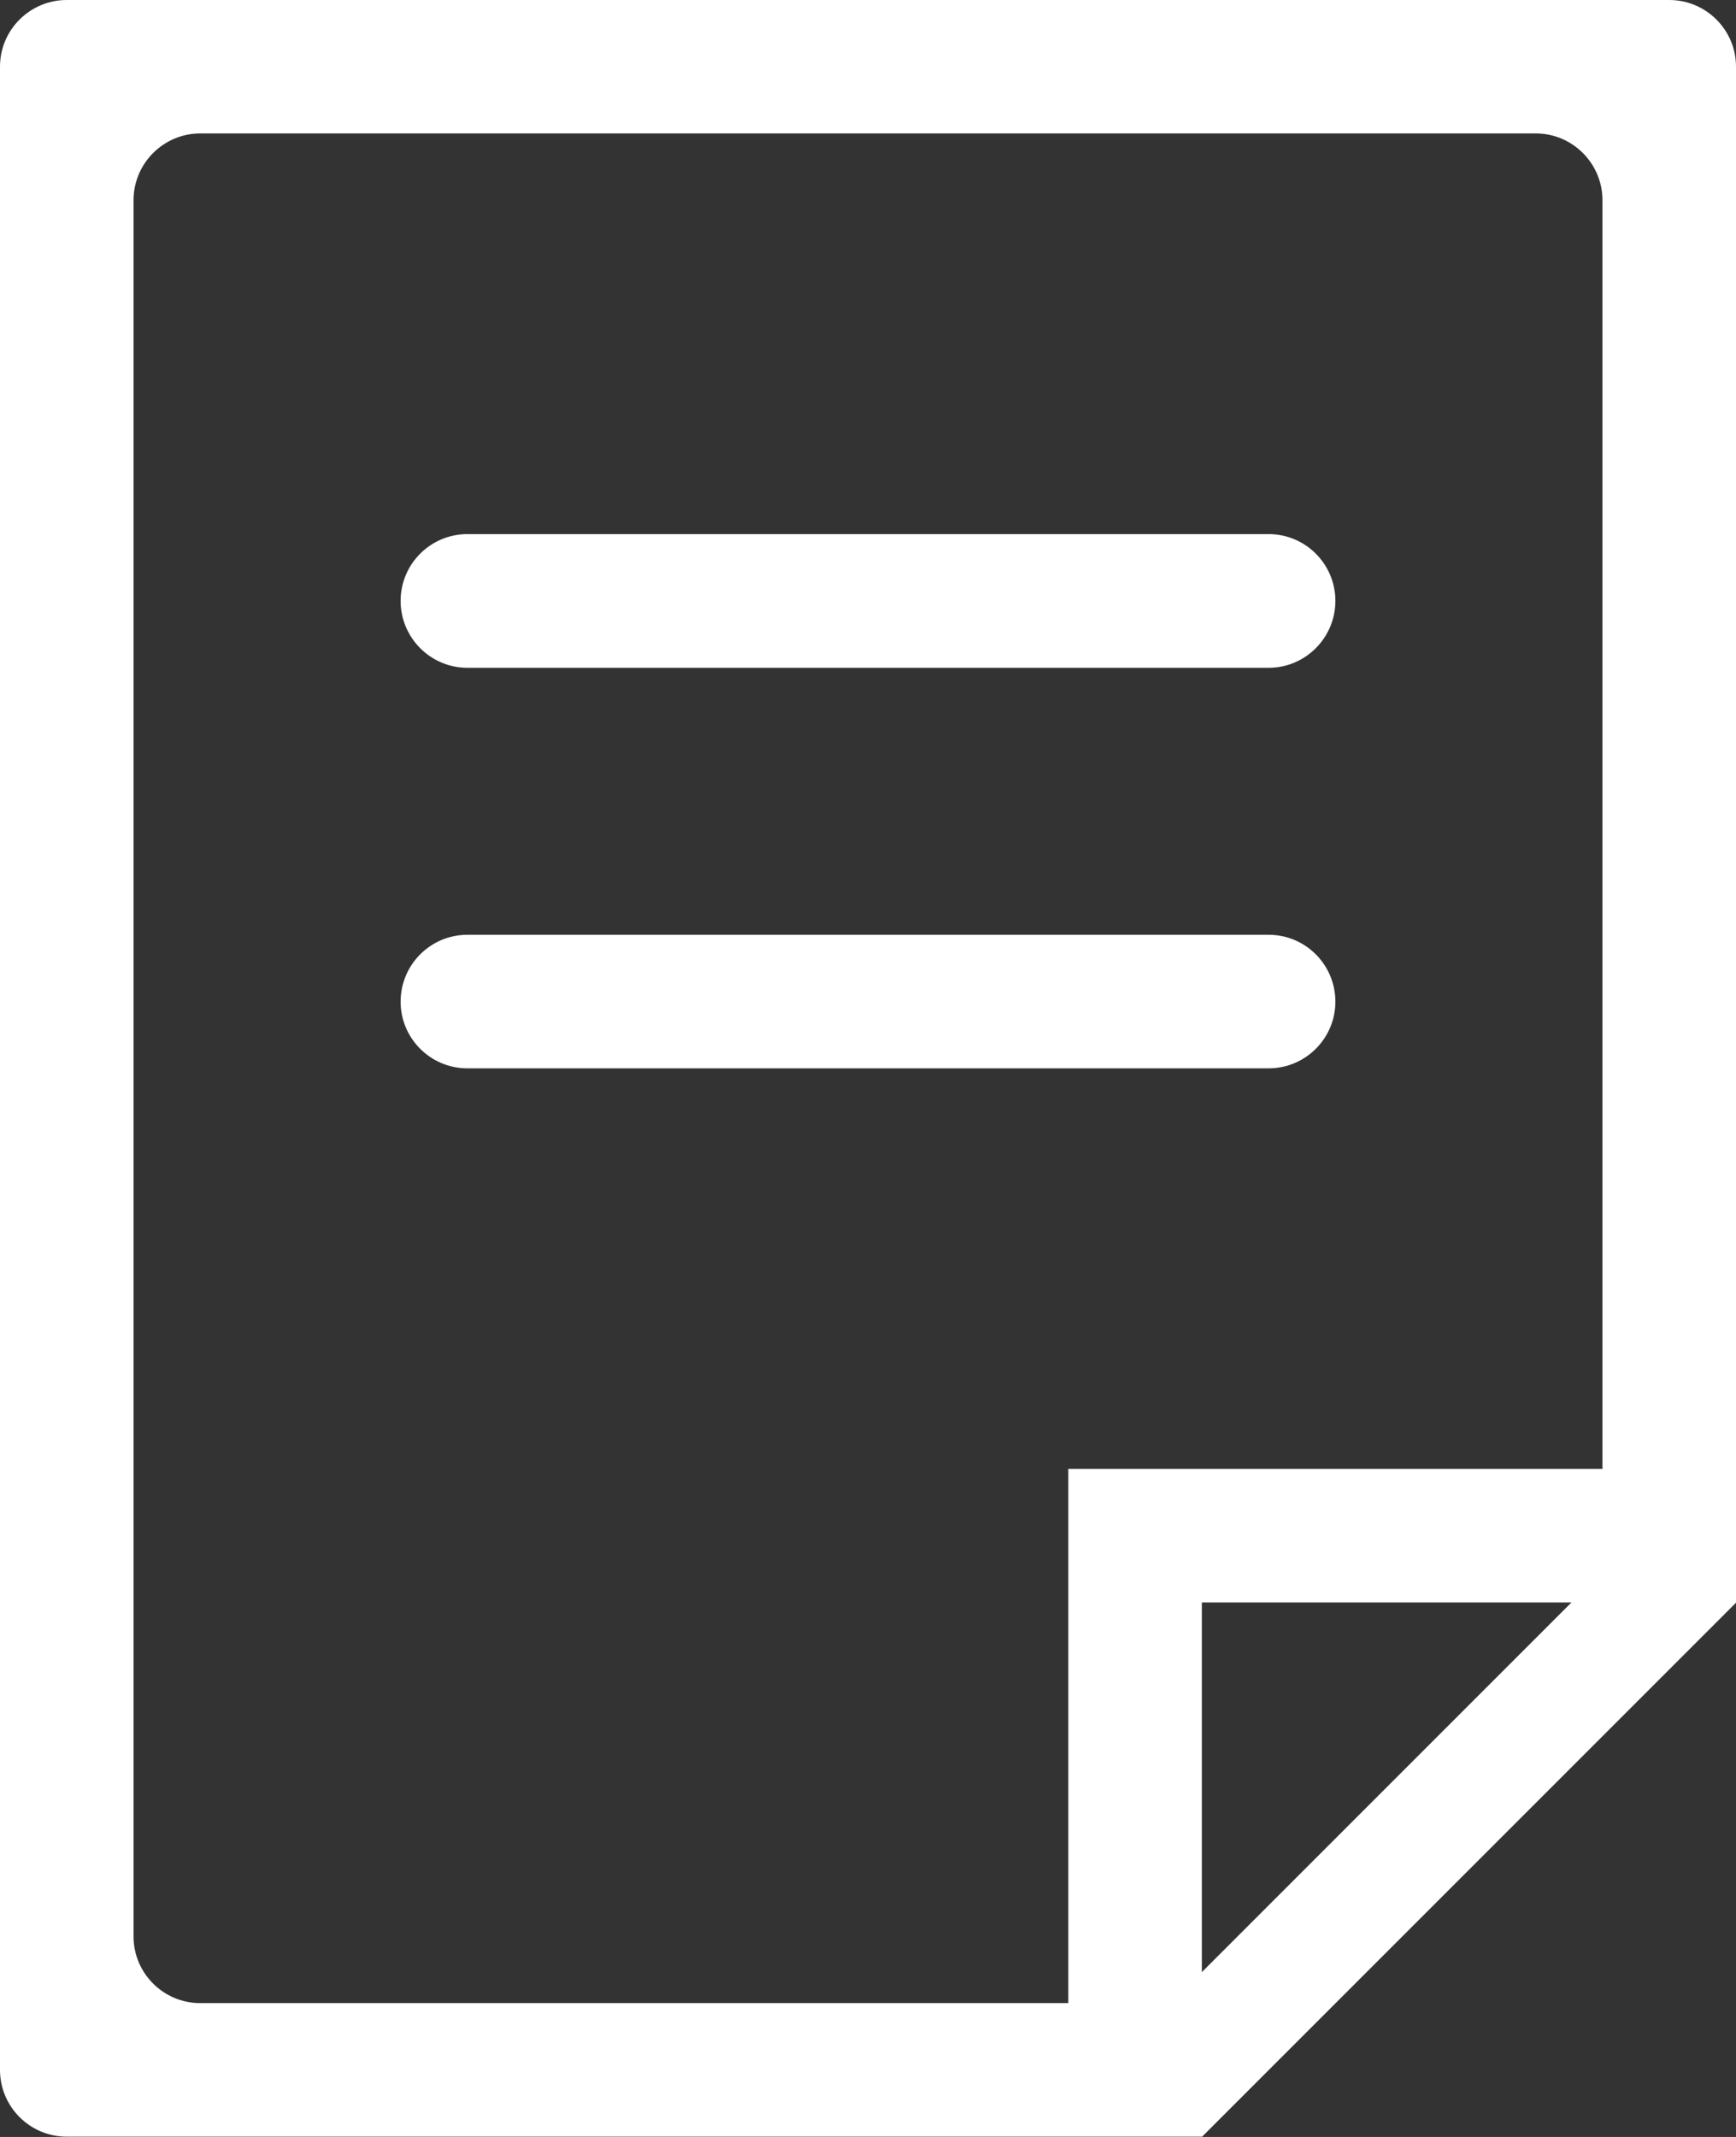<?xml version="1.0" encoding="UTF-8"?>
<svg width="13px" height="16px" viewBox="0 0 13 16" version="1.1" xmlns="http://www.w3.org/2000/svg" xmlns:xlink="http://www.w3.org/1999/xlink">
    <rect x="0" y="0" width="13" height="16" fill="#333333" stroke="none"/>
    <title>e-forms</title>
    <g id="Onboard" stroke="none" stroke-width="1" fill="none" fill-rule="evenodd">
        <path d="M12,10.998 L8,10.998 L8,14.998 L1.5,14.998 C1.224,14.998 1,14.774 1,14.499 L1,1.499 C1,1.224 1.224,0.999 1.5,0.999 L11.5,0.999 C11.776,0.999 12,1.224 12,1.499 L12,10.998 Z M9,14.766 L9,11.998 L11.768,11.998 L9,14.766 Z M13,0.499 C13,0.224 12.776,0 12.5,0 L0.5,0 C0.224,0 0,0.224 0,0.499 L0,15.498 C0,15.774 0.224,15.998 0.5,15.998 L8.999,15.998 L9,16 L13,12 L12.998,11.998 L13,11.998 L13,0.499 Z M9.5,3.999 L3.5,3.999 C3.224,3.999 3,4.223 3,4.499 C3,4.775 3.224,5 3.5,5 L9.5,5 C9.776,5 10,4.775 10,4.499 C10,4.223 9.776,3.999 9.5,3.999 Z M9.5,6.999 L3.5,6.999 C3.224,6.999 3,7.223 3,7.5 C3,7.775 3.224,7.999 3.5,7.999 L9.5,7.999 C9.776,7.999 10,7.775 10,7.5 C10,7.223 9.776,6.999 9.5,6.999 L9.5,6.999 Z" id="e-forms" fill="#FFFFFF"></path>
    </g>
</svg>